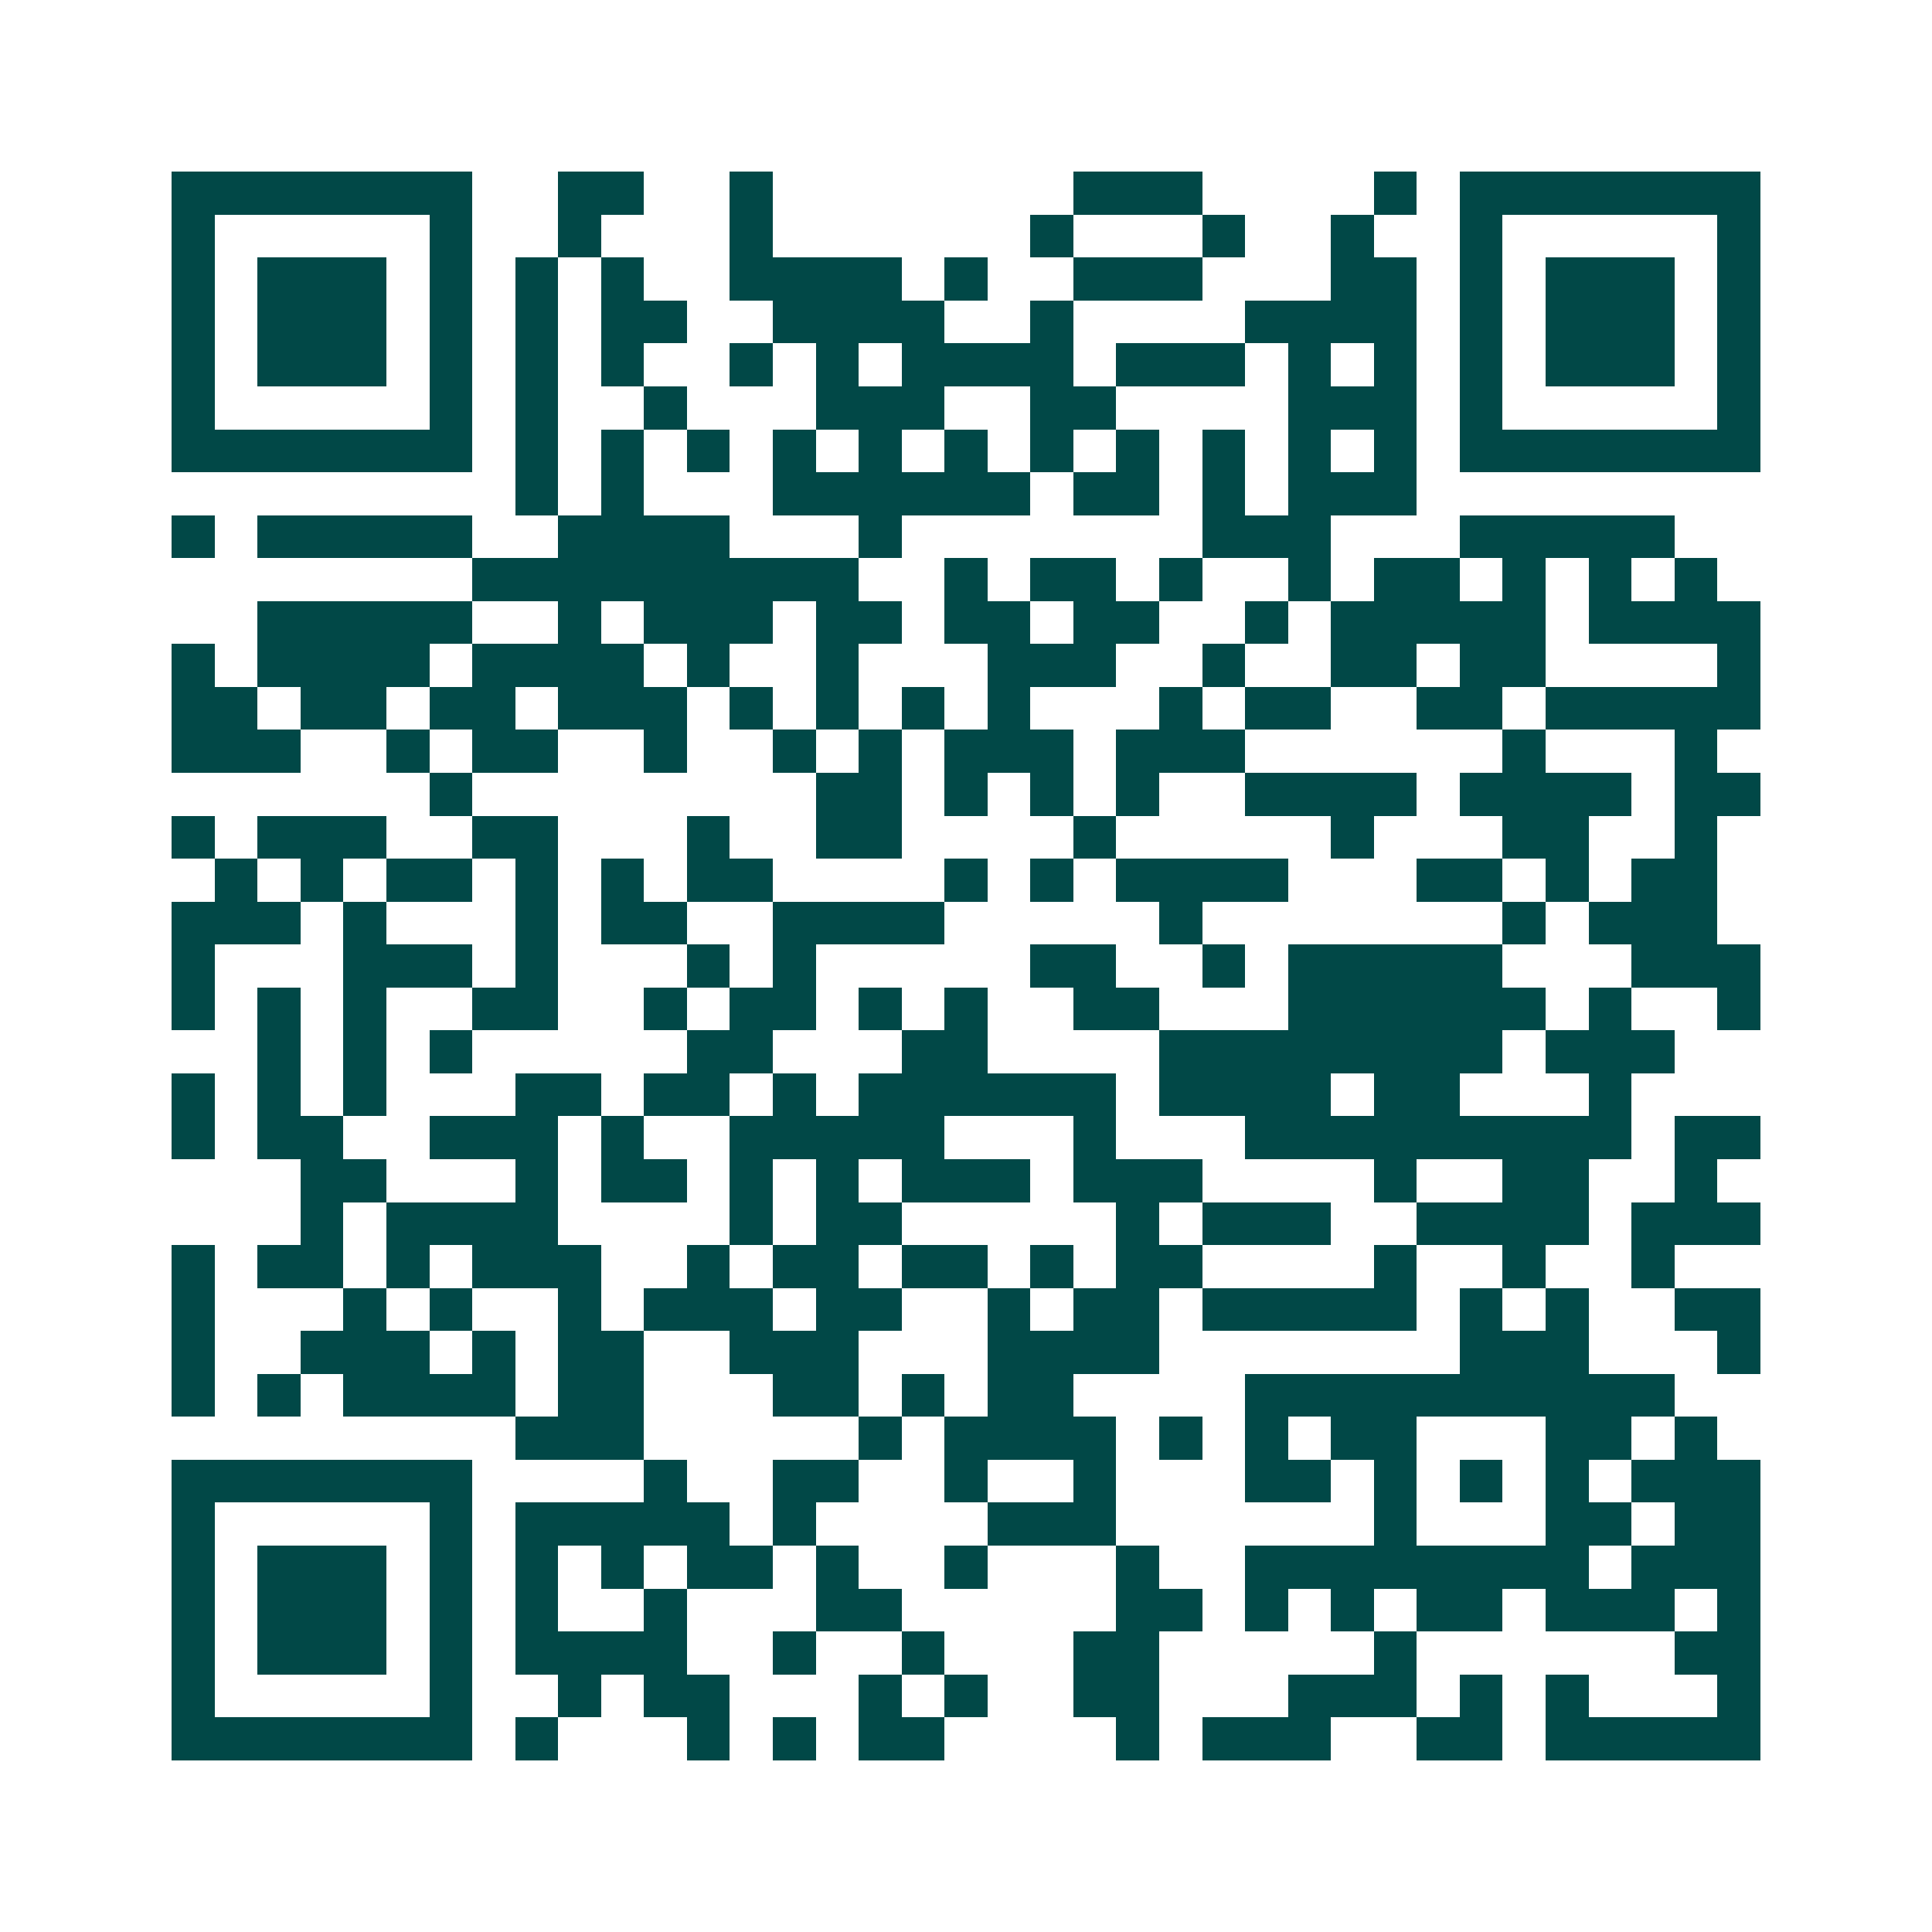 <svg xmlns="http://www.w3.org/2000/svg" width="200" height="200" viewBox="0 0 45 45" shape-rendering="crispEdges"><path fill="#ffffff" d="M0 0h45v45H0z"/><path stroke="#014847" d="M4 4.5h7m2 0h2m2 0h1m7 0h3m4 0h1m1 0h7M4 5.5h1m5 0h1m2 0h1m3 0h1m6 0h1m3 0h1m2 0h1m2 0h1m5 0h1M4 6.5h1m1 0h3m1 0h1m1 0h1m1 0h1m2 0h4m1 0h1m2 0h3m3 0h2m1 0h1m1 0h3m1 0h1M4 7.5h1m1 0h3m1 0h1m1 0h1m1 0h2m2 0h4m2 0h1m4 0h4m1 0h1m1 0h3m1 0h1M4 8.5h1m1 0h3m1 0h1m1 0h1m1 0h1m2 0h1m1 0h1m1 0h4m1 0h3m1 0h1m1 0h1m1 0h1m1 0h3m1 0h1M4 9.5h1m5 0h1m1 0h1m2 0h1m3 0h3m2 0h2m4 0h3m1 0h1m5 0h1M4 10.5h7m1 0h1m1 0h1m1 0h1m1 0h1m1 0h1m1 0h1m1 0h1m1 0h1m1 0h1m1 0h1m1 0h1m1 0h7M12 11.5h1m1 0h1m3 0h6m1 0h2m1 0h1m1 0h3M4 12.5h1m1 0h5m2 0h4m3 0h1m7 0h3m3 0h5M11 13.5h9m2 0h1m1 0h2m1 0h1m2 0h1m1 0h2m1 0h1m1 0h1m1 0h1M6 14.5h5m2 0h1m1 0h3m1 0h2m1 0h2m1 0h2m2 0h1m1 0h5m1 0h4M4 15.5h1m1 0h4m1 0h4m1 0h1m2 0h1m3 0h3m2 0h1m2 0h2m1 0h2m4 0h1M4 16.5h2m1 0h2m1 0h2m1 0h3m1 0h1m1 0h1m1 0h1m1 0h1m3 0h1m1 0h2m2 0h2m1 0h5M4 17.5h3m2 0h1m1 0h2m2 0h1m2 0h1m1 0h1m1 0h3m1 0h3m6 0h1m3 0h1M10 18.5h1m8 0h2m1 0h1m1 0h1m1 0h1m2 0h4m1 0h4m1 0h2M4 19.5h1m1 0h3m2 0h2m3 0h1m2 0h2m4 0h1m5 0h1m3 0h2m2 0h1M5 20.5h1m1 0h1m1 0h2m1 0h1m1 0h1m1 0h2m4 0h1m1 0h1m1 0h4m3 0h2m1 0h1m1 0h2M4 21.5h3m1 0h1m3 0h1m1 0h2m2 0h4m5 0h1m7 0h1m1 0h3M4 22.5h1m3 0h3m1 0h1m3 0h1m1 0h1m5 0h2m2 0h1m1 0h5m3 0h3M4 23.5h1m1 0h1m1 0h1m2 0h2m2 0h1m1 0h2m1 0h1m1 0h1m2 0h2m3 0h6m1 0h1m2 0h1M6 24.5h1m1 0h1m1 0h1m5 0h2m3 0h2m4 0h8m1 0h3M4 25.5h1m1 0h1m1 0h1m3 0h2m1 0h2m1 0h1m1 0h6m1 0h4m1 0h2m3 0h1M4 26.5h1m1 0h2m2 0h3m1 0h1m2 0h5m3 0h1m3 0h9m1 0h2M7 27.5h2m3 0h1m1 0h2m1 0h1m1 0h1m1 0h3m1 0h3m4 0h1m2 0h2m2 0h1M7 28.5h1m1 0h4m4 0h1m1 0h2m5 0h1m1 0h3m2 0h4m1 0h3M4 29.5h1m1 0h2m1 0h1m1 0h3m2 0h1m1 0h2m1 0h2m1 0h1m1 0h2m4 0h1m2 0h1m2 0h1M4 30.5h1m3 0h1m1 0h1m2 0h1m1 0h3m1 0h2m2 0h1m1 0h2m1 0h5m1 0h1m1 0h1m2 0h2M4 31.5h1m2 0h3m1 0h1m1 0h2m2 0h3m3 0h4m7 0h3m3 0h1M4 32.5h1m1 0h1m1 0h4m1 0h2m3 0h2m1 0h1m1 0h2m4 0h10M12 33.5h3m5 0h1m1 0h4m1 0h1m1 0h1m1 0h2m3 0h2m1 0h1M4 34.5h7m4 0h1m2 0h2m2 0h1m2 0h1m3 0h2m1 0h1m1 0h1m1 0h1m1 0h3M4 35.5h1m5 0h1m1 0h5m1 0h1m4 0h3m6 0h1m3 0h2m1 0h2M4 36.5h1m1 0h3m1 0h1m1 0h1m1 0h1m1 0h2m1 0h1m2 0h1m3 0h1m2 0h8m1 0h3M4 37.5h1m1 0h3m1 0h1m1 0h1m2 0h1m3 0h2m5 0h2m1 0h1m1 0h1m1 0h2m1 0h3m1 0h1M4 38.5h1m1 0h3m1 0h1m1 0h4m2 0h1m2 0h1m3 0h2m5 0h1m6 0h2M4 39.5h1m5 0h1m2 0h1m1 0h2m3 0h1m1 0h1m2 0h2m3 0h3m1 0h1m1 0h1m3 0h1M4 40.5h7m1 0h1m3 0h1m1 0h1m1 0h2m4 0h1m1 0h3m2 0h2m1 0h5"/></svg>
